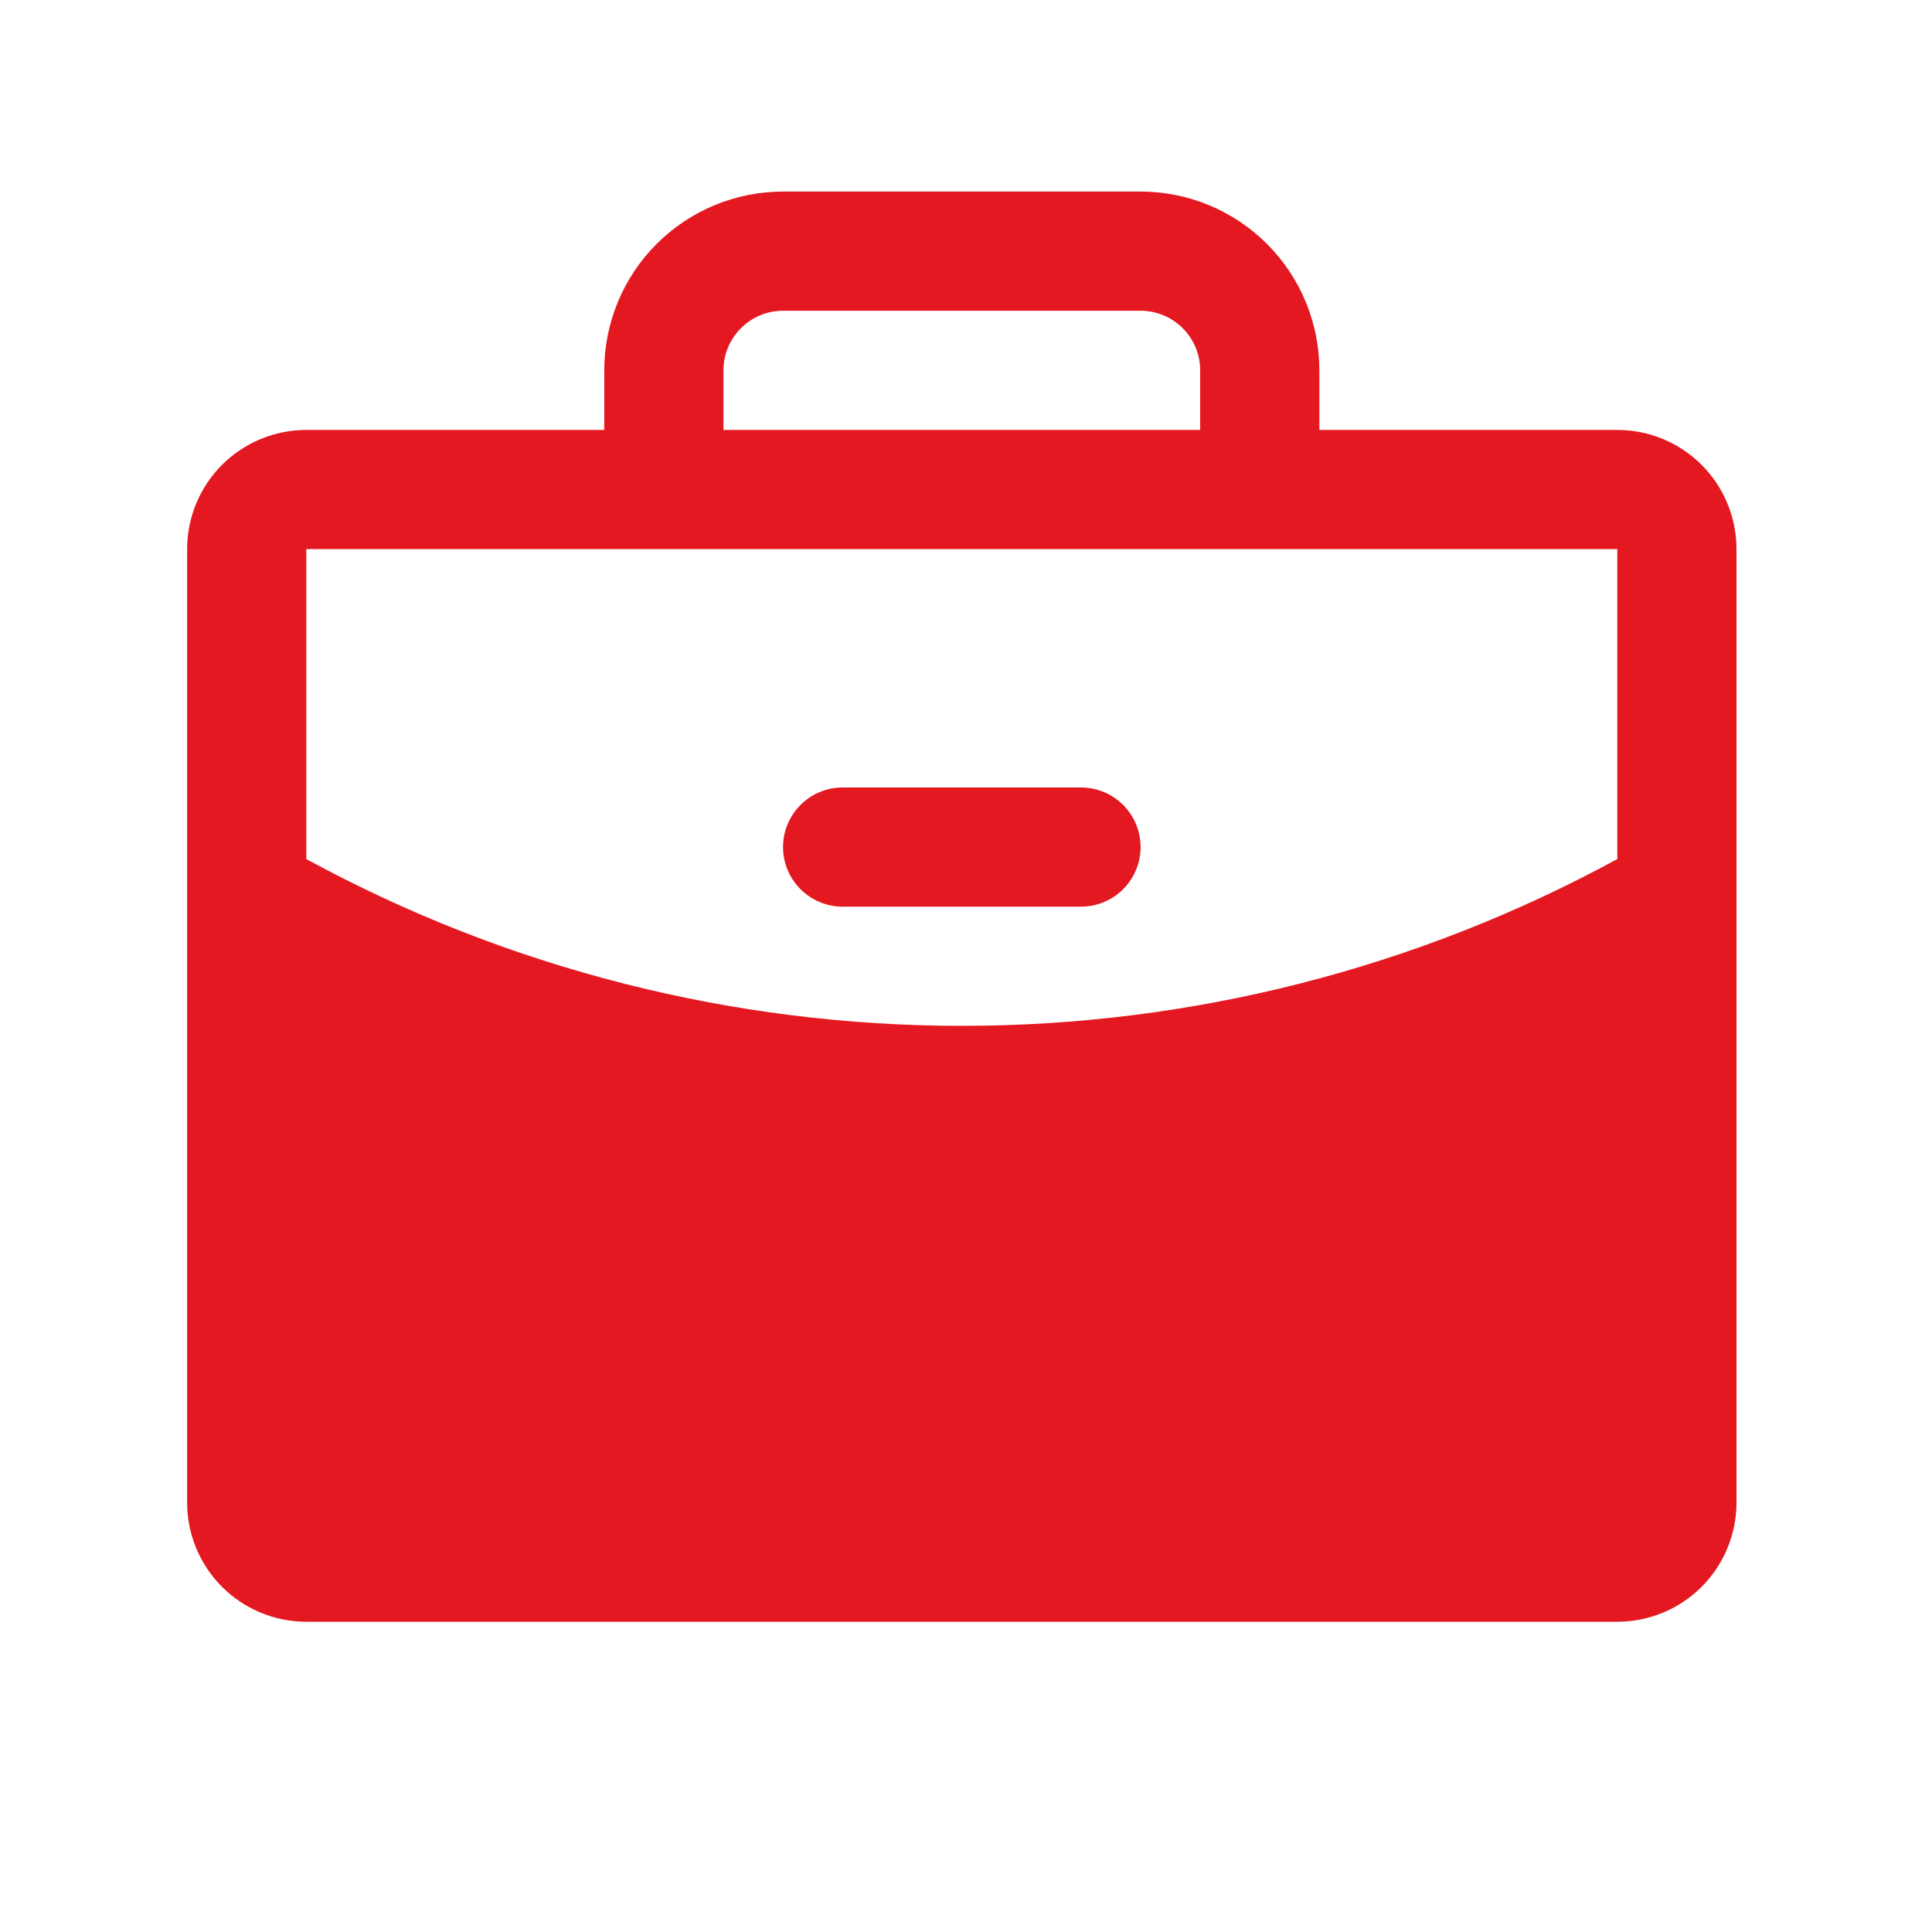 <svg width="77" height="77" viewBox="0 0 77 77" fill="none" xmlns="http://www.w3.org/2000/svg">
<path d="M45.458 33.76C45.458 34.39 45.208 34.994 44.763 35.439C44.317 35.885 43.713 36.135 43.083 36.135H33.583C32.953 36.135 32.349 35.885 31.904 35.439C31.459 34.994 31.208 34.39 31.208 33.76C31.208 33.13 31.459 32.526 31.904 32.081C32.349 31.635 32.953 31.385 33.583 31.385H43.083C43.713 31.385 44.317 31.635 44.763 32.081C45.208 32.526 45.458 33.13 45.458 33.76ZM69.208 21.885V59.885C69.208 61.145 68.708 62.353 67.817 63.244C66.926 64.135 65.718 64.635 64.458 64.635H12.208C10.949 64.635 9.74 64.135 8.85 63.244C7.959 62.353 7.458 61.145 7.458 59.885V21.885C7.458 20.625 7.959 19.417 8.85 18.526C9.74 17.636 10.949 17.135 12.208 17.135H24.083V14.76C24.083 12.87 24.834 11.058 26.17 9.722C27.506 8.386 29.319 7.635 31.208 7.635H45.458C47.348 7.635 49.16 8.386 50.496 9.722C51.833 11.058 52.583 12.87 52.583 14.76V17.135H64.458C65.718 17.135 66.926 17.636 67.817 18.526C68.708 19.417 69.208 20.625 69.208 21.885ZM28.833 17.135H47.833V14.76C47.833 14.13 47.583 13.526 47.138 13.081C46.692 12.635 46.088 12.385 45.458 12.385H31.208C30.578 12.385 29.974 12.635 29.529 13.081C29.084 13.526 28.833 14.13 28.833 14.76V17.135ZM64.458 34.238V21.885H12.208V34.238C20.225 38.601 29.206 40.887 38.333 40.885C47.46 40.887 56.442 38.601 64.458 34.238Z" fill="#E41820"/>
</svg>
